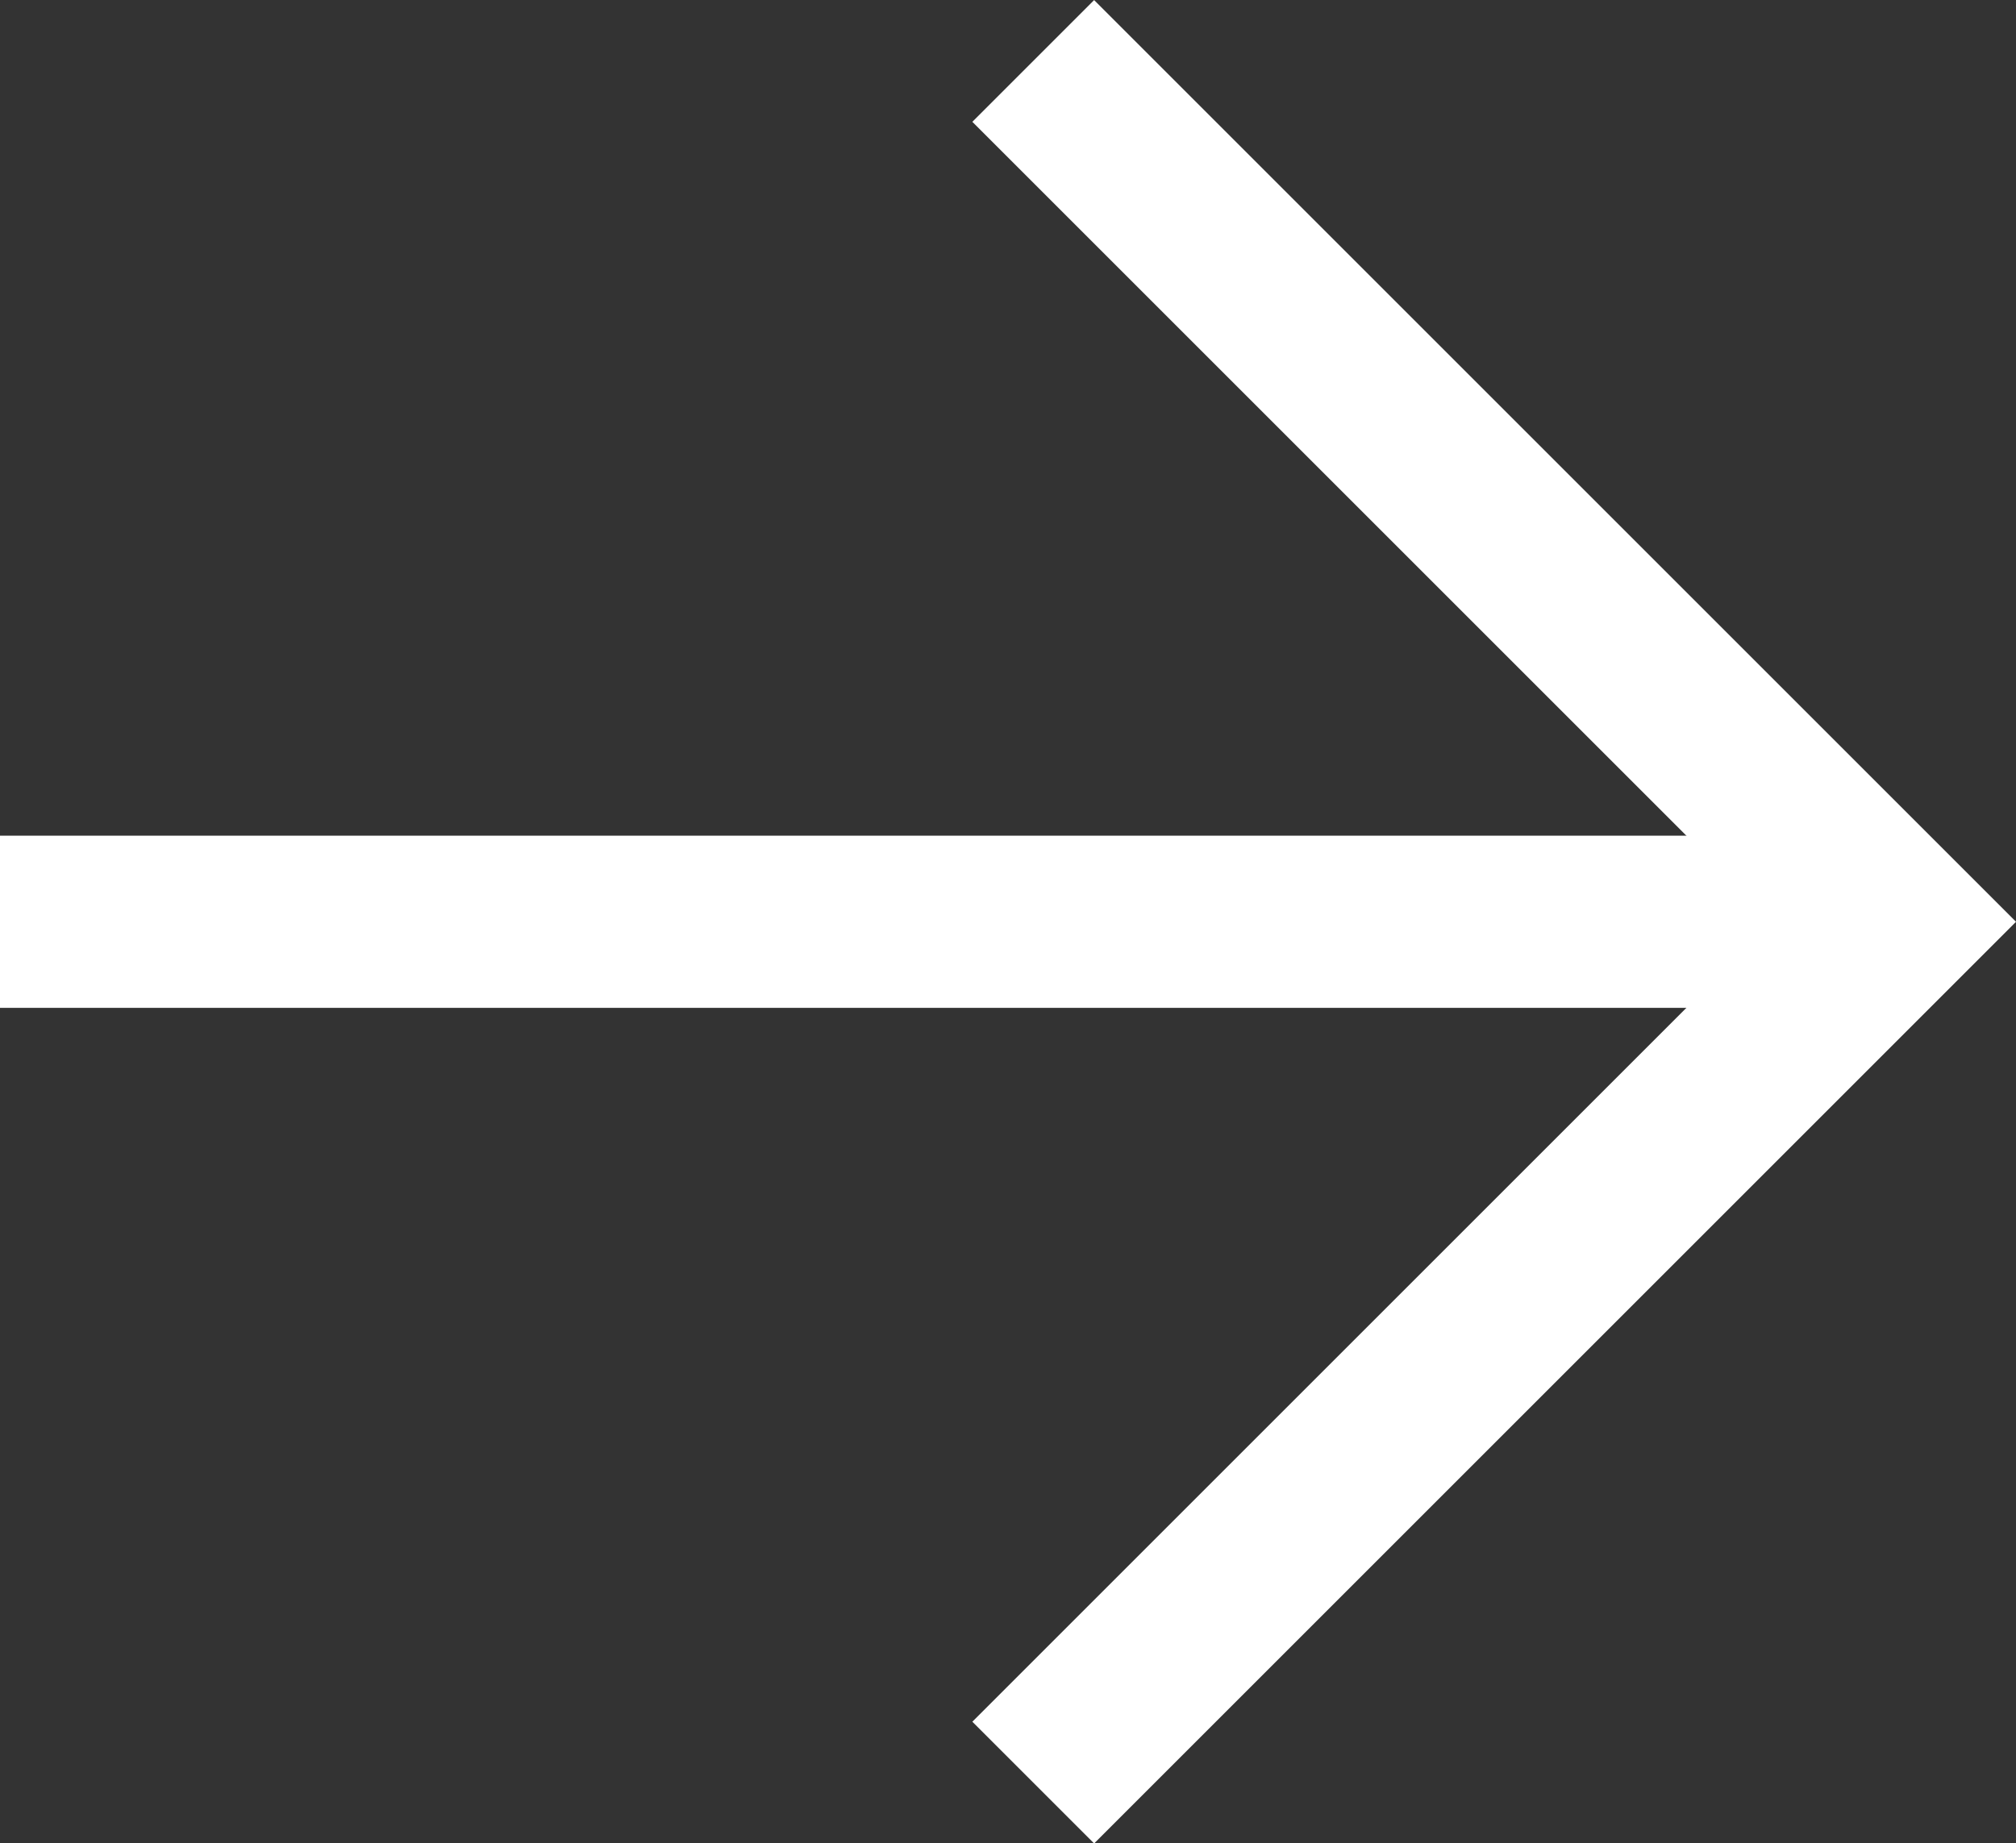 <svg xmlns="http://www.w3.org/2000/svg" width="11.707" height="10.707" viewBox="0 0 11.707 10.707">
  <rect x="0" y="0" width="11.707" height="10.707" fill="#333333" stroke="none"/>
  <g id="Groupe_61" data-name="Groupe 61" transform="translate(0 -0.646)">
    <path id="Tracé_112" data-name="Tracé 112" d="M0,6H11" fill="none" stroke="#fff" stroke-width="1"/>
    <path id="Tracé_113" data-name="Tracé 113" d="M6,1l5,5L6,11" fill="none" stroke="#fff" stroke-width="1"/>
  </g>
</svg>

